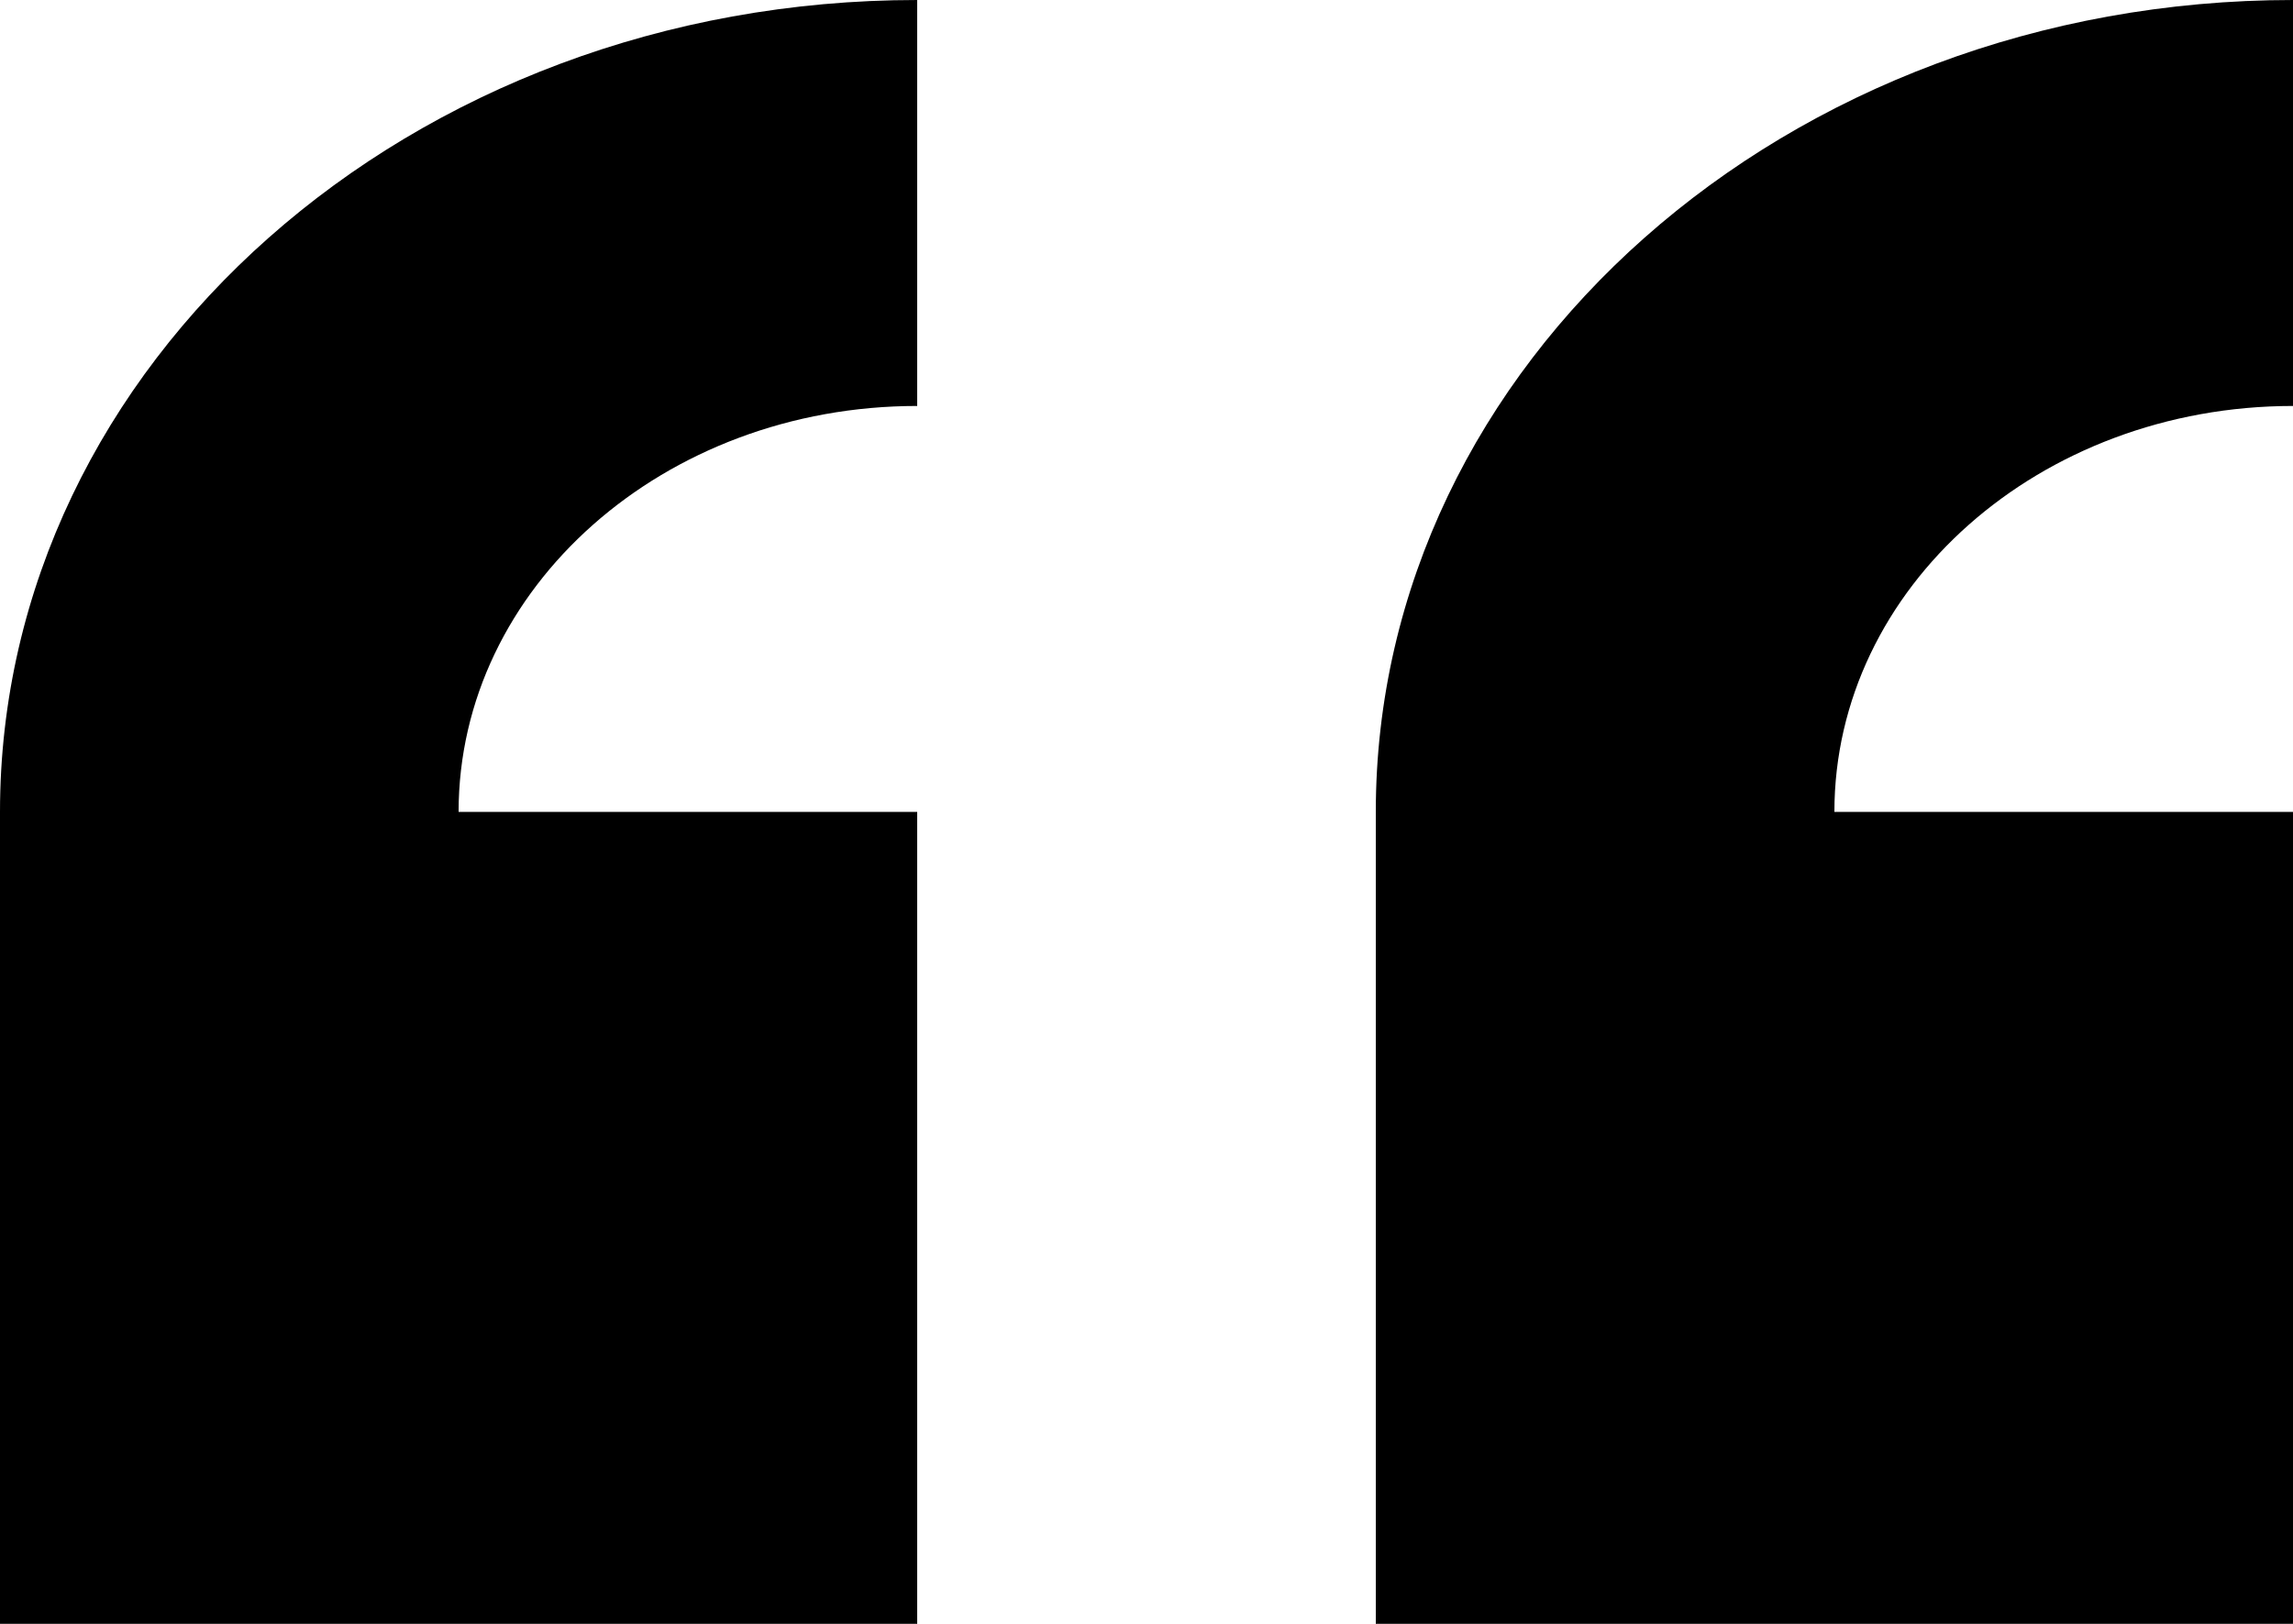 <svg xmlns="http://www.w3.org/2000/svg" xmlns:xlink="http://www.w3.org/1999/xlink" preserveAspectRatio="xMidYMid" width="24" height="17" viewBox="0 0 24 17">
  <path d="M14.400,17.000 L14.400,8.500 C14.400,3.805 18.698,-0.000 24.000,-0.000 L24.000,4.250 C21.348,4.250 19.200,6.152 19.200,8.500 L24.000,8.500 L24.000,12.750 L24.000,17.000 L14.400,17.000 ZM-0.000,8.500 C-0.000,3.805 4.298,-0.000 9.600,-0.000 L9.600,4.250 C6.949,4.250 4.800,6.152 4.800,8.500 L9.600,8.500 L9.600,12.750 L9.600,17.000 L-0.000,17.000 L-0.000,8.500 Z" fill="currentColor"/>
</svg>
